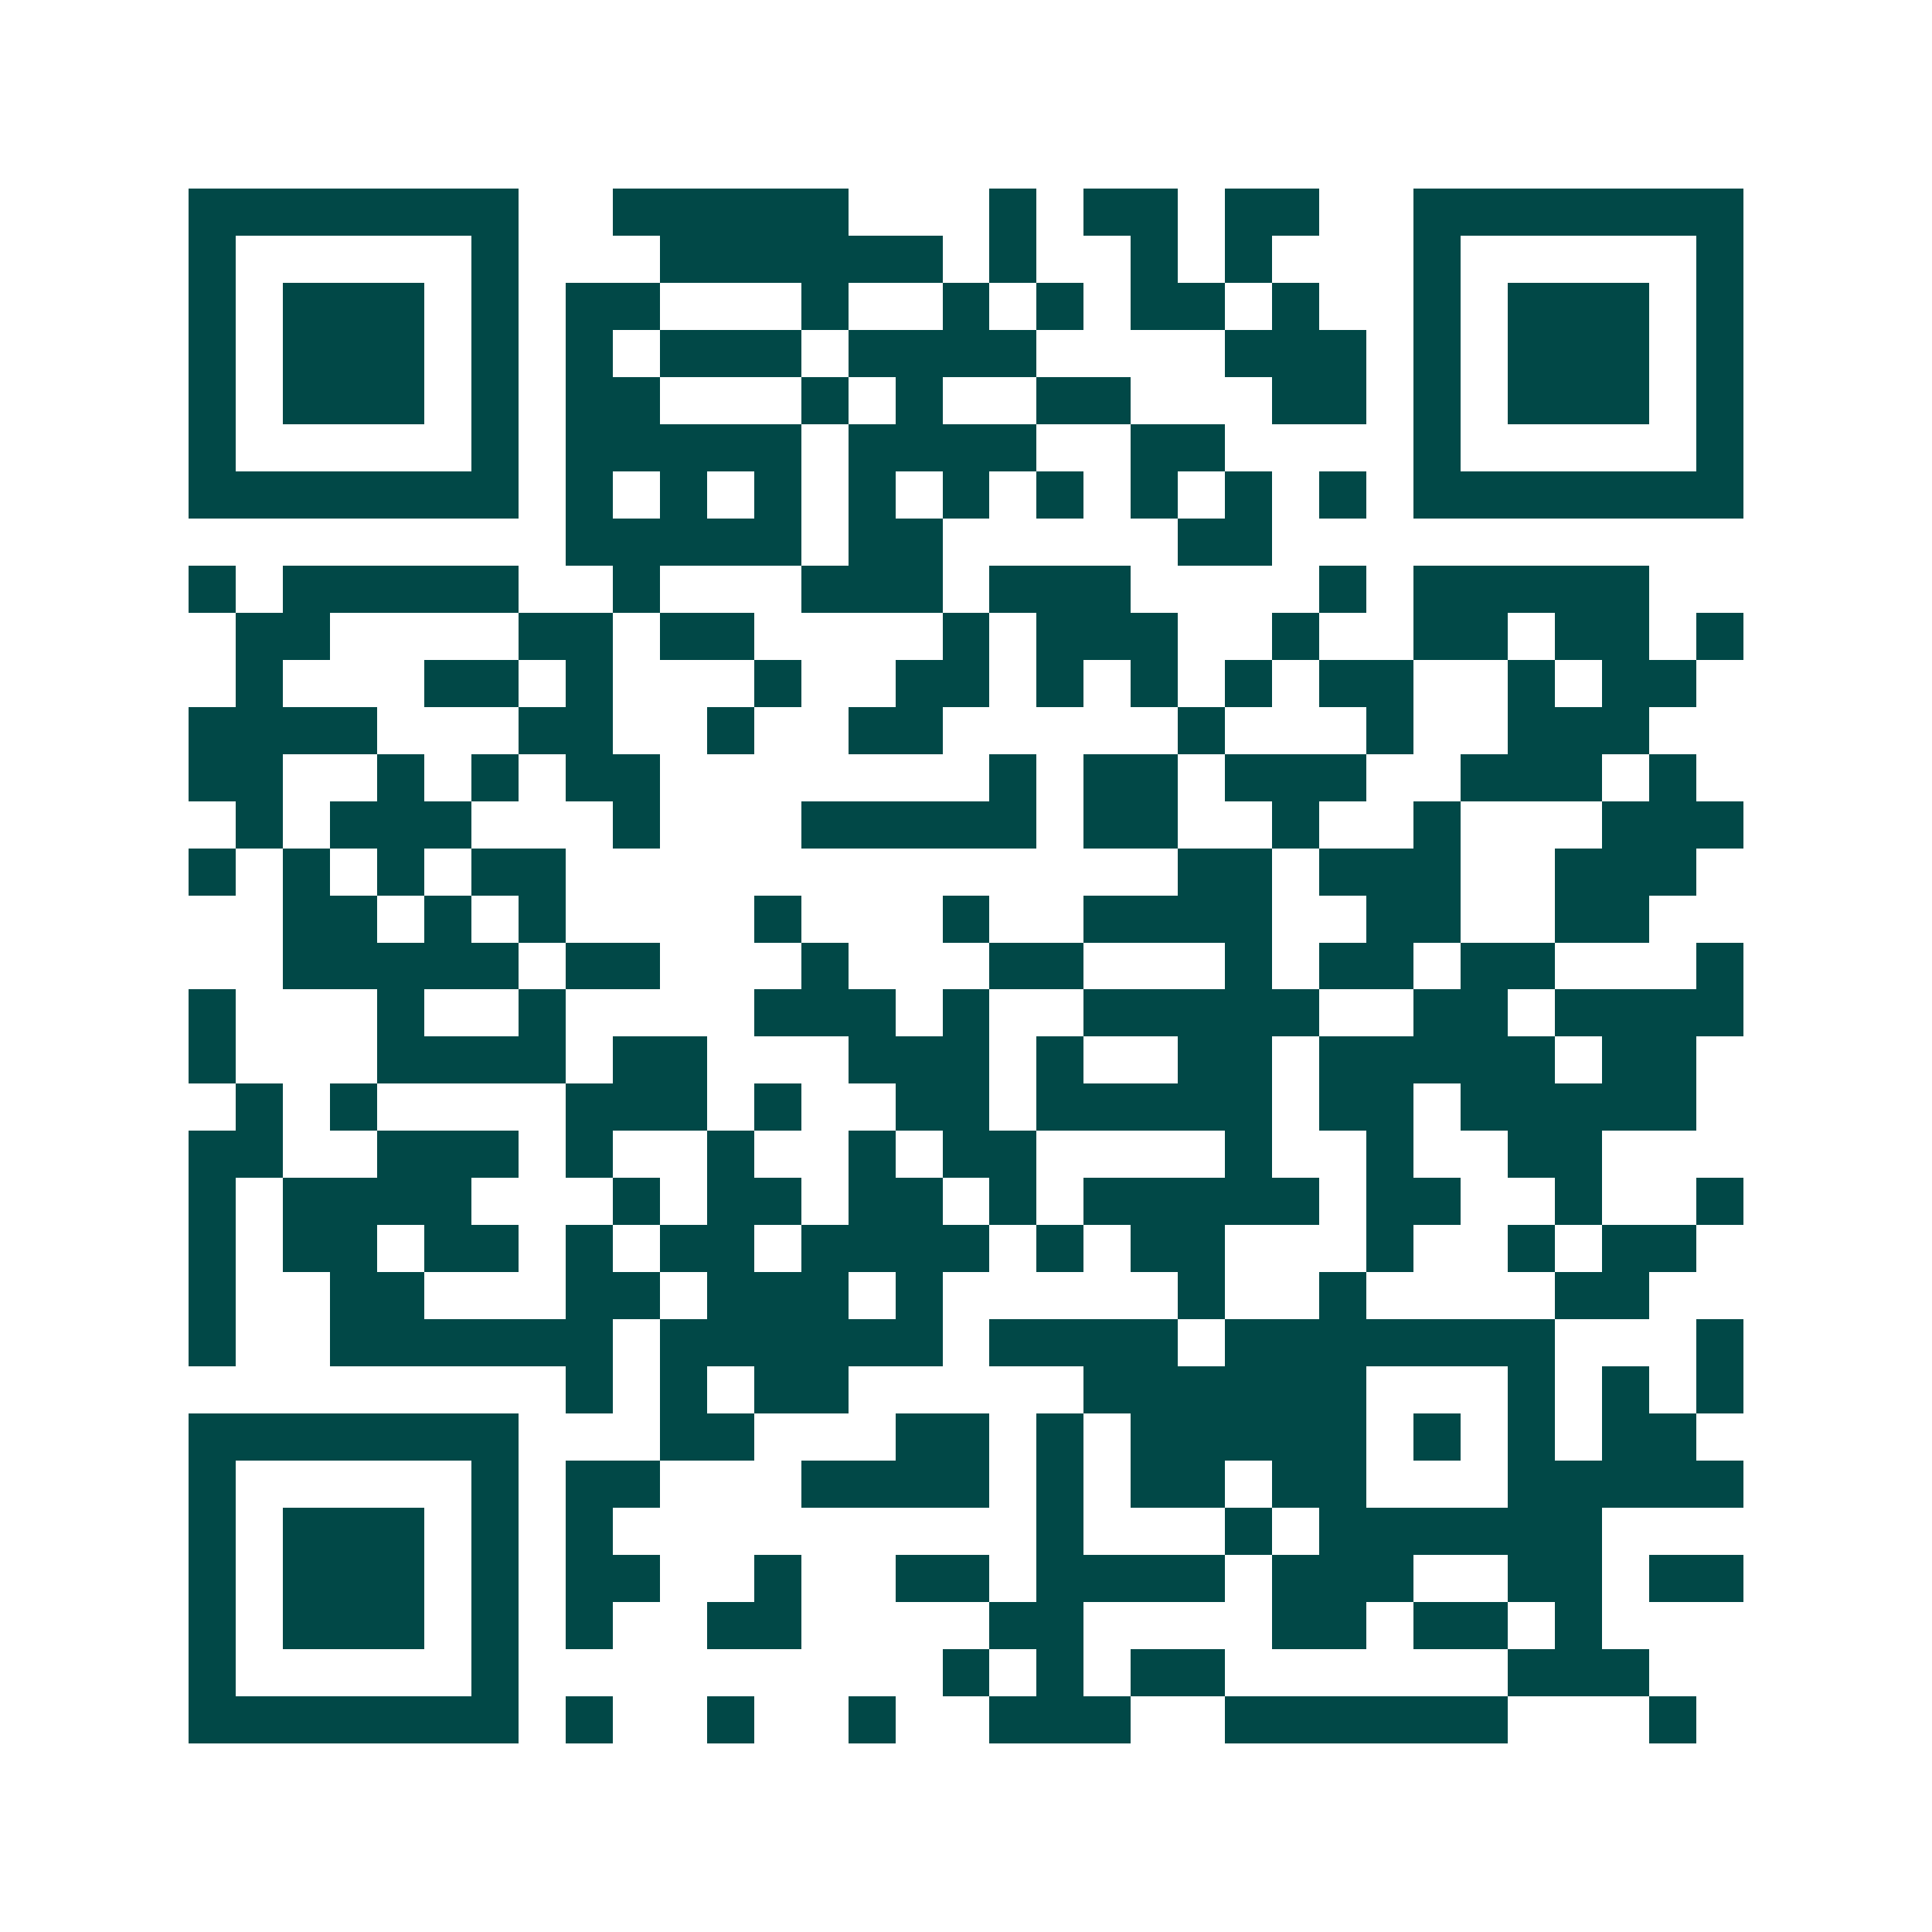 <svg xmlns="http://www.w3.org/2000/svg" width="200" height="200" viewBox="0 0 41 41" shape-rendering="crispEdges"><path fill="#ffffff" d="M0 0h41v41H0z"/><path stroke="#014847" d="M4 4.5h7m2 0h5m3 0h1m1 0h2m1 0h2m2 0h7M4 5.5h1m5 0h1m3 0h6m1 0h1m2 0h1m1 0h1m3 0h1m5 0h1M4 6.5h1m1 0h3m1 0h1m1 0h2m3 0h1m2 0h1m1 0h1m1 0h2m1 0h1m2 0h1m1 0h3m1 0h1M4 7.5h1m1 0h3m1 0h1m1 0h1m1 0h3m1 0h4m4 0h3m1 0h1m1 0h3m1 0h1M4 8.5h1m1 0h3m1 0h1m1 0h2m3 0h1m1 0h1m2 0h2m3 0h2m1 0h1m1 0h3m1 0h1M4 9.5h1m5 0h1m1 0h5m1 0h4m2 0h2m4 0h1m5 0h1M4 10.5h7m1 0h1m1 0h1m1 0h1m1 0h1m1 0h1m1 0h1m1 0h1m1 0h1m1 0h1m1 0h7M12 11.5h5m1 0h2m5 0h2M4 12.5h1m1 0h5m2 0h1m3 0h3m1 0h3m4 0h1m1 0h5M5 13.5h2m4 0h2m1 0h2m4 0h1m1 0h3m2 0h1m2 0h2m1 0h2m1 0h1M5 14.5h1m3 0h2m1 0h1m3 0h1m2 0h2m1 0h1m1 0h1m1 0h1m1 0h2m2 0h1m1 0h2M4 15.5h4m3 0h2m2 0h1m2 0h2m5 0h1m3 0h1m2 0h3M4 16.5h2m2 0h1m1 0h1m1 0h2m7 0h1m1 0h2m1 0h3m2 0h3m1 0h1M5 17.5h1m1 0h3m3 0h1m3 0h5m1 0h2m2 0h1m2 0h1m3 0h3M4 18.5h1m1 0h1m1 0h1m1 0h2m13 0h2m1 0h3m2 0h3M6 19.5h2m1 0h1m1 0h1m4 0h1m3 0h1m2 0h4m2 0h2m2 0h2M6 20.5h5m1 0h2m3 0h1m3 0h2m3 0h1m1 0h2m1 0h2m3 0h1M4 21.5h1m3 0h1m2 0h1m4 0h3m1 0h1m2 0h5m2 0h2m1 0h4M4 22.5h1m3 0h4m1 0h2m3 0h3m1 0h1m2 0h2m1 0h5m1 0h2M5 23.5h1m1 0h1m4 0h3m1 0h1m2 0h2m1 0h5m1 0h2m1 0h5M4 24.5h2m2 0h3m1 0h1m2 0h1m2 0h1m1 0h2m4 0h1m2 0h1m2 0h2M4 25.5h1m1 0h4m3 0h1m1 0h2m1 0h2m1 0h1m1 0h5m1 0h2m2 0h1m2 0h1M4 26.5h1m1 0h2m1 0h2m1 0h1m1 0h2m1 0h4m1 0h1m1 0h2m3 0h1m2 0h1m1 0h2M4 27.5h1m2 0h2m3 0h2m1 0h3m1 0h1m5 0h1m2 0h1m4 0h2M4 28.5h1m2 0h6m1 0h6m1 0h4m1 0h7m3 0h1M12 29.5h1m1 0h1m1 0h2m5 0h6m3 0h1m1 0h1m1 0h1M4 30.5h7m3 0h2m3 0h2m1 0h1m1 0h5m1 0h1m1 0h1m1 0h2M4 31.5h1m5 0h1m1 0h2m3 0h4m1 0h1m1 0h2m1 0h2m3 0h5M4 32.5h1m1 0h3m1 0h1m1 0h1m9 0h1m3 0h1m1 0h6M4 33.5h1m1 0h3m1 0h1m1 0h2m2 0h1m2 0h2m1 0h4m1 0h3m2 0h2m1 0h2M4 34.5h1m1 0h3m1 0h1m1 0h1m2 0h2m4 0h2m4 0h2m1 0h2m1 0h1M4 35.5h1m5 0h1m9 0h1m1 0h1m1 0h2m6 0h3M4 36.5h7m1 0h1m2 0h1m2 0h1m2 0h3m2 0h6m3 0h1"/></svg>

